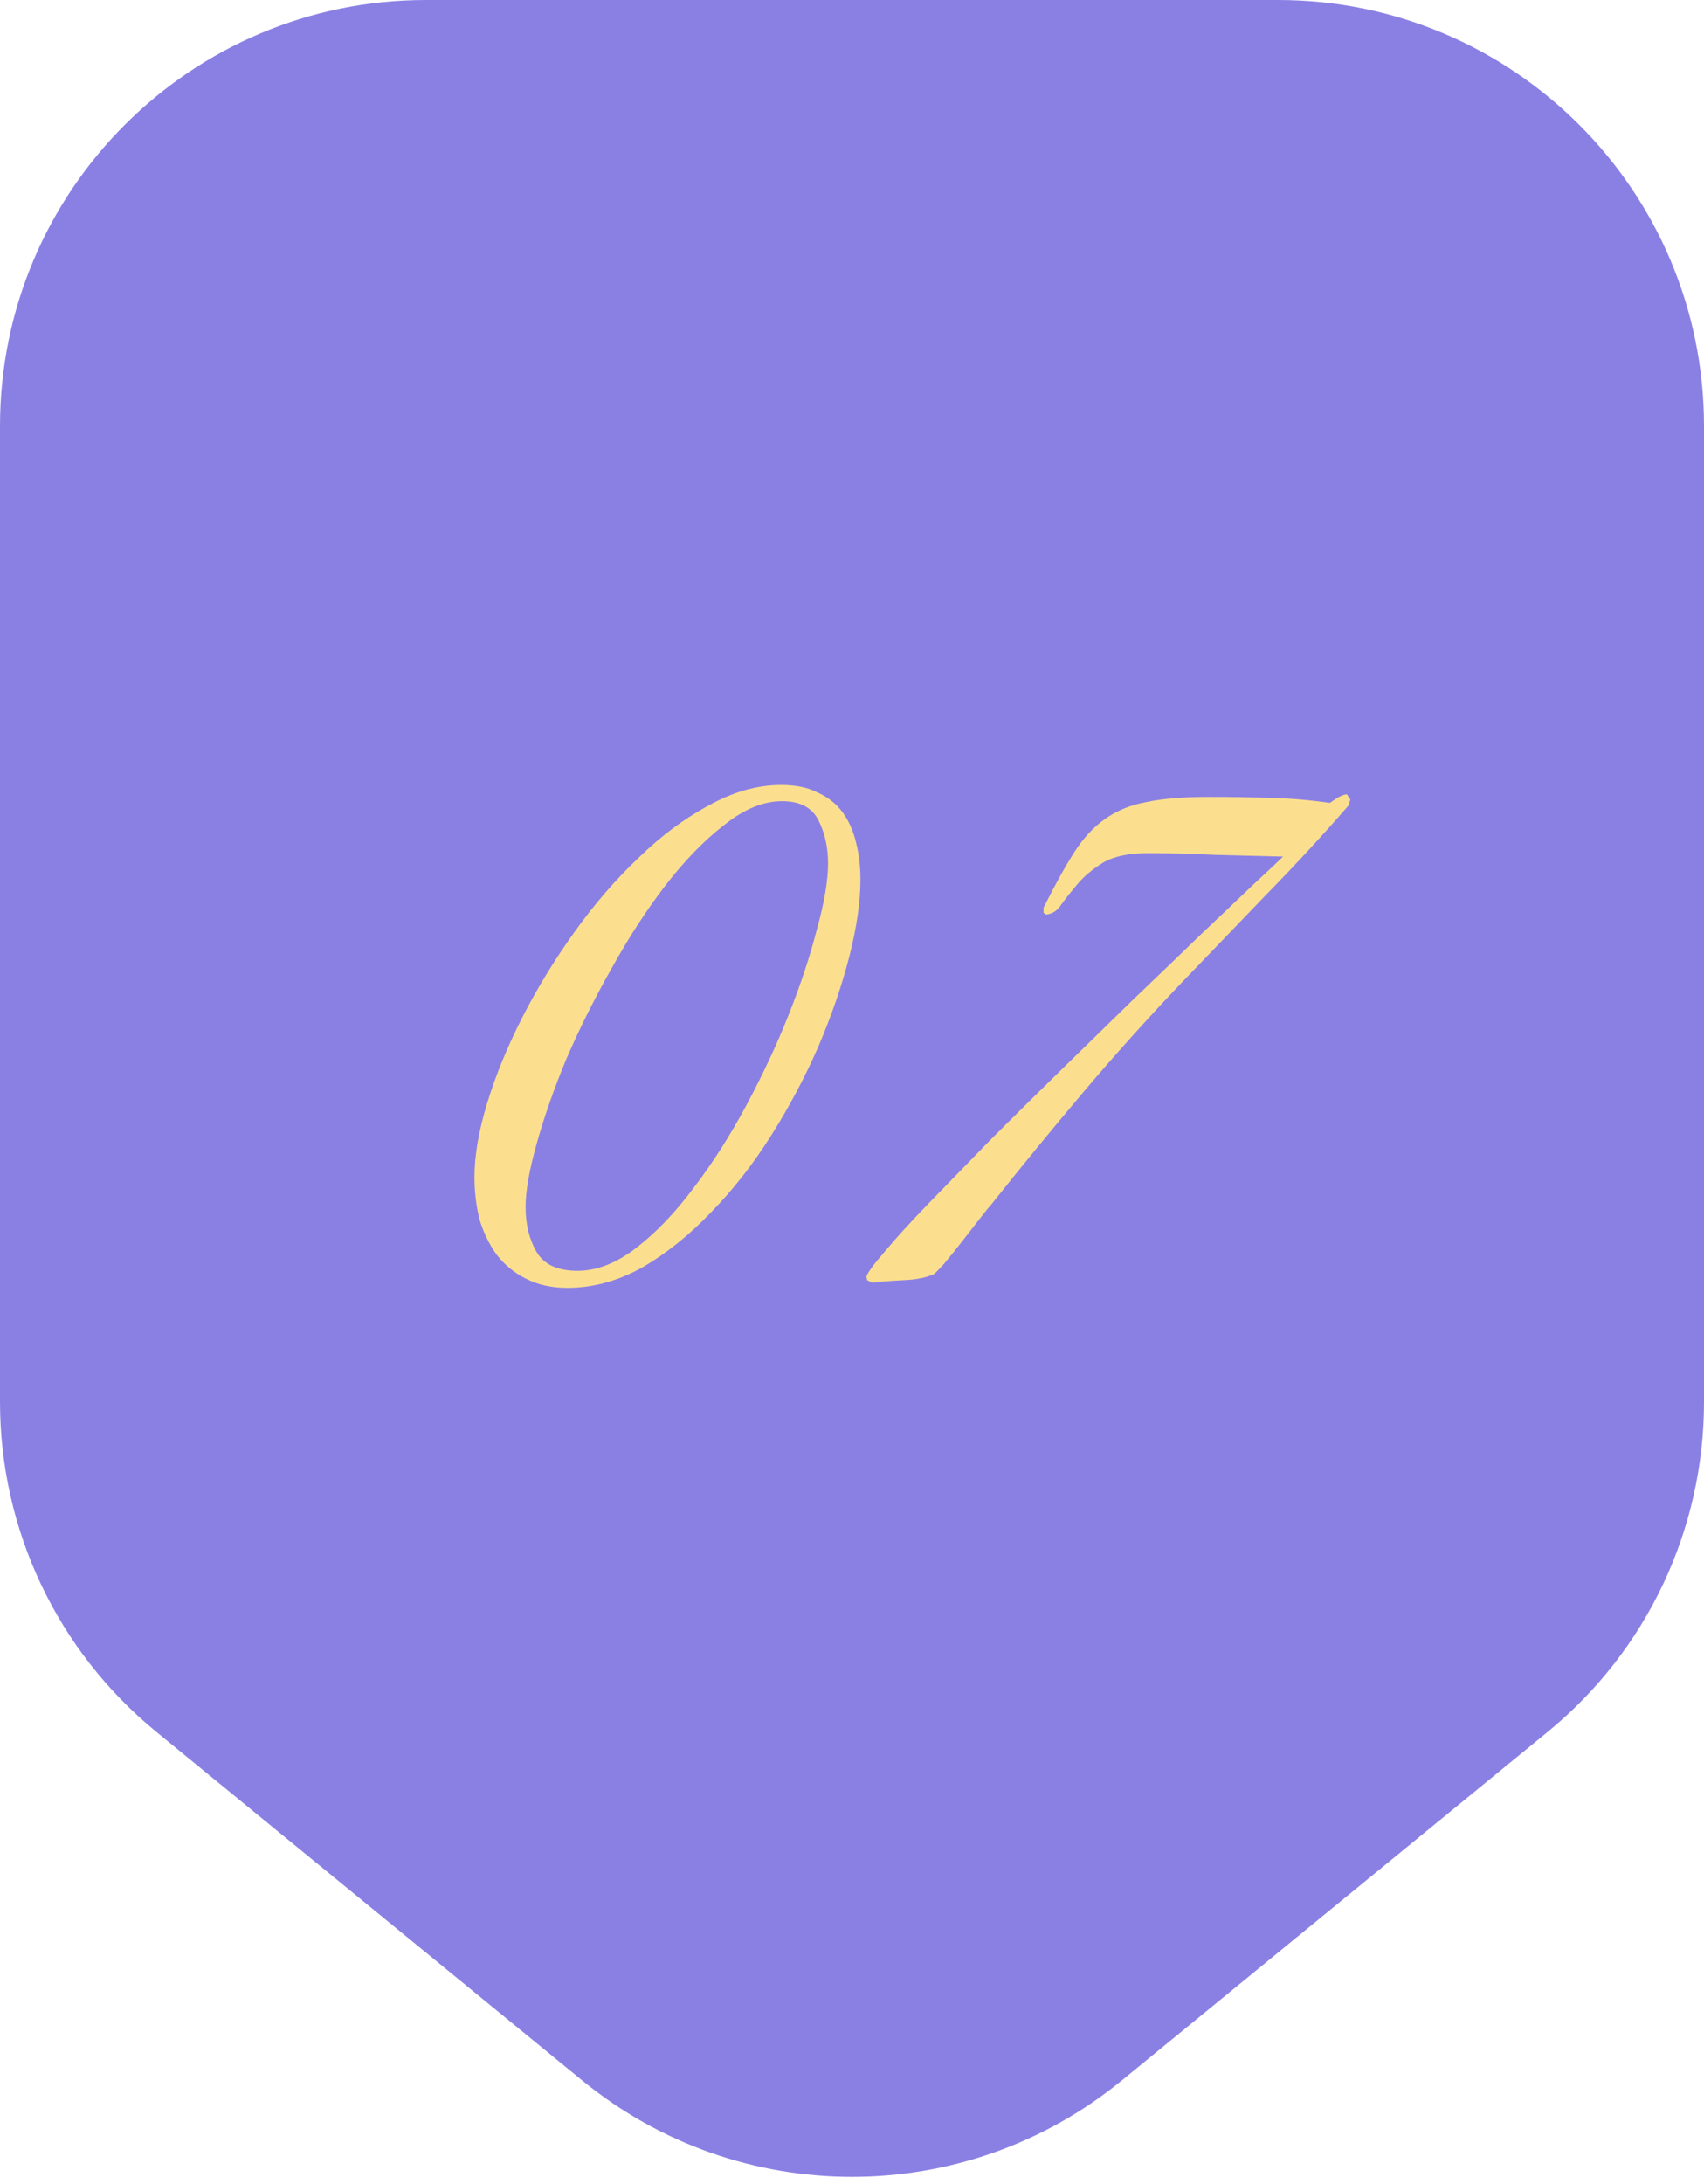 <?xml version="1.0" encoding="UTF-8"?> <svg xmlns="http://www.w3.org/2000/svg" width="160" height="205" viewBox="0 0 160 205" fill="none"> <path d="M0 40C0 17.909 17.909 0 40 0H120C142.091 0 160 17.909 160 40V131.59C160 143.588 154.615 154.951 145.33 162.549L105.329 195.276C90.595 207.331 69.405 207.331 54.67 195.276L14.671 162.549C5.385 154.951 0 143.588 0 131.59V40Z" fill="#8A80E4"></path> <path d="M80.791 82.56C80.791 84.64 80.444 87.04 79.751 89.76C79.057 92.48 78.097 95.28 76.871 98.16C75.644 100.987 74.177 103.76 72.471 106.48C70.764 109.2 68.871 111.627 66.791 113.76C64.764 115.893 62.604 117.627 60.311 118.96C58.017 120.24 55.671 120.88 53.271 120.88C51.777 120.88 50.471 120.587 49.351 120C48.284 119.467 47.377 118.72 46.631 117.76C45.937 116.8 45.404 115.707 45.031 114.48C44.711 113.2 44.551 111.867 44.551 110.48C44.551 108.453 44.951 106.133 45.751 103.52C46.551 100.907 47.644 98.24 49.031 95.52C50.417 92.8 52.044 90.133 53.911 87.52C55.777 84.907 57.777 82.587 59.911 80.56C62.044 78.48 64.257 76.827 66.551 75.6C68.844 74.32 71.111 73.68 73.351 73.68C74.737 73.68 75.884 73.92 76.791 74.4C77.751 74.827 78.524 75.44 79.111 76.24C79.697 77.04 80.124 78 80.391 79.12C80.657 80.187 80.791 81.333 80.791 82.56ZM77.751 81.04C77.751 79.547 77.457 78.213 76.871 77.04C76.284 75.813 75.137 75.2 73.431 75.2C71.671 75.2 69.857 75.947 67.991 77.44C66.124 78.88 64.284 80.773 62.471 83.12C60.711 85.413 59.031 88 57.431 90.88C55.831 93.707 54.417 96.533 53.191 99.36C52.017 102.187 51.084 104.853 50.391 107.36C49.697 109.813 49.351 111.787 49.351 113.28C49.351 114.933 49.697 116.347 50.391 117.52C51.084 118.693 52.364 119.28 54.231 119.28C56.044 119.28 57.884 118.56 59.751 117.12C61.617 115.68 63.404 113.813 65.111 111.52C66.871 109.227 68.524 106.64 70.071 103.76C71.617 100.88 72.951 98.027 74.071 95.2C75.191 92.373 76.071 89.707 76.711 87.2C77.404 84.693 77.751 82.64 77.751 81.04ZM126.627 75.6C124.12 78.48 121.534 81.28 118.867 84C116.254 86.72 113.614 89.467 110.947 92.24C107.747 95.6 104.68 99.013 101.747 102.48C98.814 105.947 95.907 109.493 93.027 113.12C92.867 113.28 92.52 113.707 91.987 114.4C91.454 115.093 90.894 115.813 90.307 116.56C89.72 117.307 89.16 118 88.627 118.64C88.094 119.227 87.773 119.547 87.667 119.6C86.974 119.92 86.04 120.107 84.867 120.16C83.694 120.213 82.707 120.293 81.907 120.4L81.427 120.16L81.347 119.84C81.454 119.467 82.04 118.667 83.107 117.44C84.174 116.16 85.56 114.64 87.267 112.88C88.974 111.12 90.894 109.147 93.027 106.96C95.213 104.773 97.454 102.56 99.747 100.32C102.04 98.08 104.307 95.867 106.547 93.68C108.84 91.493 110.92 89.493 112.787 87.68C114.707 85.867 116.334 84.32 117.667 83.04C119.054 81.76 119.987 80.88 120.467 80.4C118.334 80.347 116.2 80.293 114.067 80.24C111.987 80.133 109.88 80.08 107.747 80.08C105.987 80.08 104.6 80.373 103.587 80.96C102.627 81.547 101.827 82.213 101.187 82.96C100.6 83.653 100.094 84.293 99.667 84.88C99.293 85.467 98.814 85.787 98.227 85.84L97.987 85.68V85.2C99.053 83.067 100.014 81.333 100.867 80C101.72 78.667 102.68 77.627 103.747 76.88C104.867 76.08 106.174 75.547 107.667 75.28C109.16 74.96 111.107 74.8 113.507 74.8C115.374 74.8 117.267 74.827 119.187 74.88C121.107 74.933 123 75.093 124.867 75.36C125.027 75.253 125.267 75.093 125.587 74.88C125.96 74.667 126.254 74.56 126.467 74.56L126.787 75.04L126.627 75.6Z" fill="#FBDF8F"></path> </svg> 